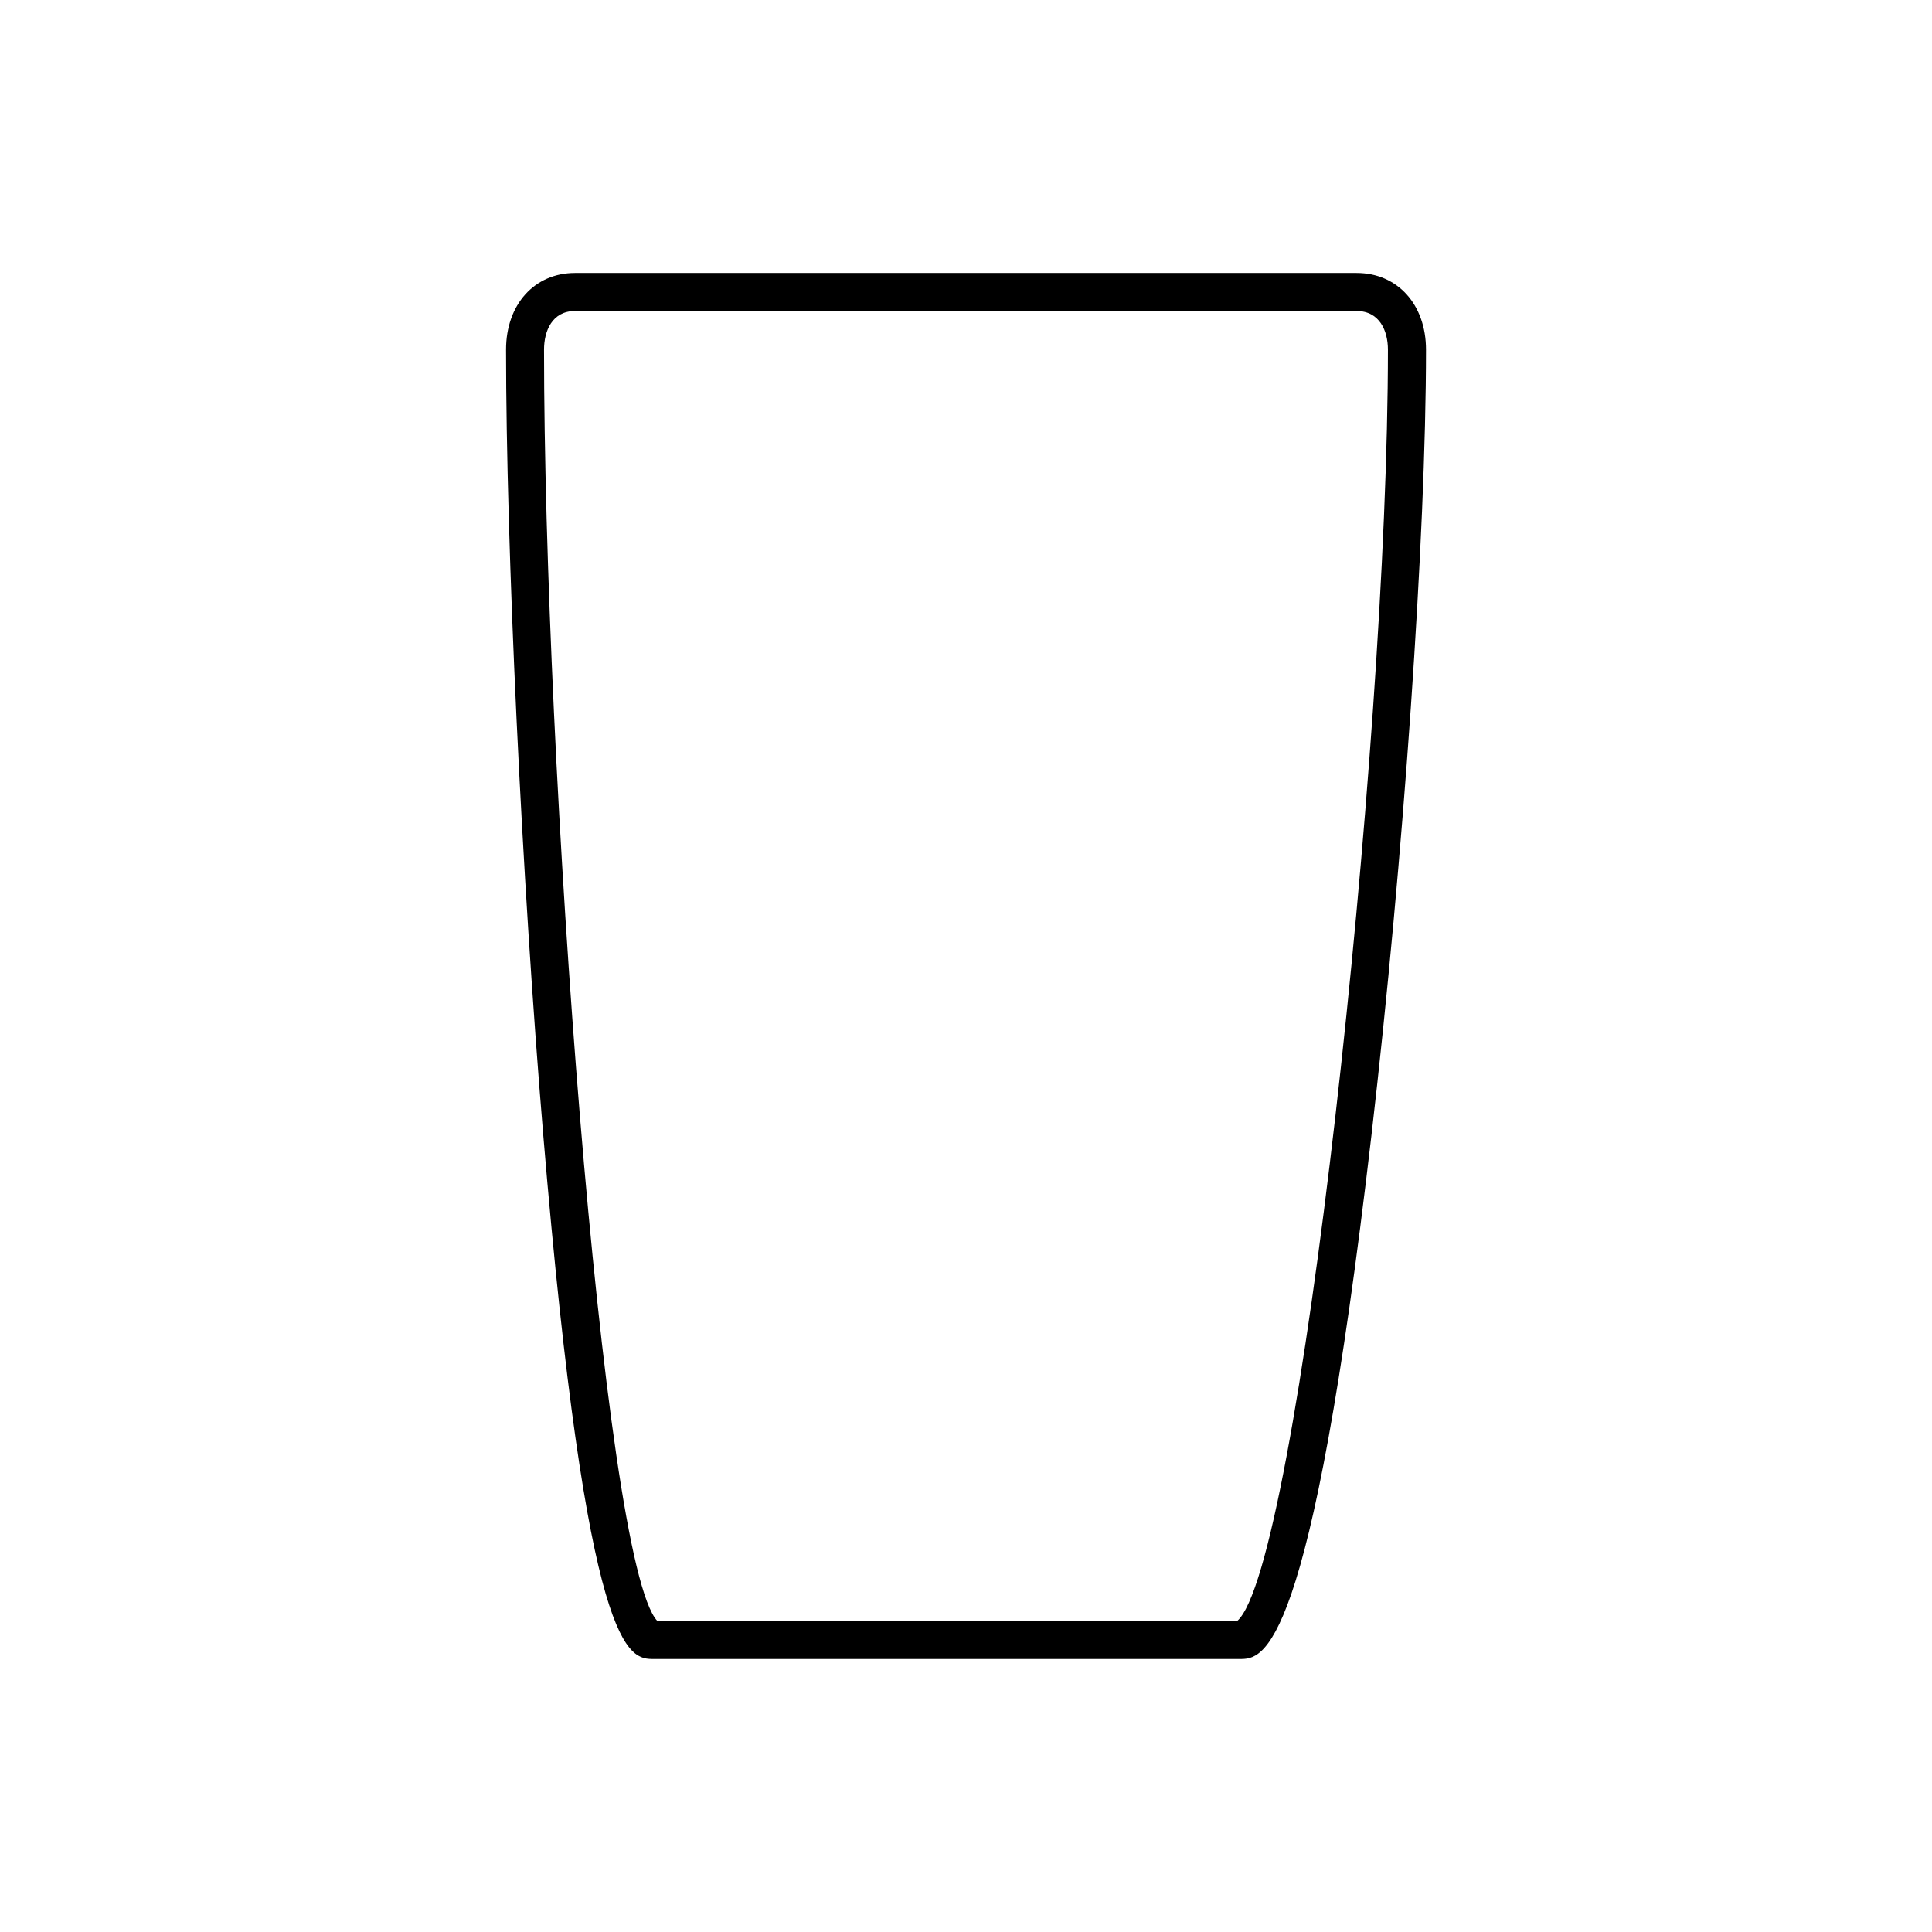 <?xml version="1.0" encoding="UTF-8"?>
<!-- The Best Svg Icon site in the world: iconSvg.co, Visit us! https://iconsvg.co -->
<svg fill="#000000" width="800px" height="800px" version="1.1" viewBox="144 144 512 512" xmlns="http://www.w3.org/2000/svg">
 <path d="m503.52 216.34h-207.12c-10.77 0-18.293 8.352-18.293 20.309 0 52.266 4.144 139.78 9.855 208.1 11.613 138.9 22.695 138.9 29.316 138.9h155.29c6.09 0 18.766 0 34.875-138.74 8.516-73.395 14.465-159.03 14.465-208.25-0.004-11.957-7.559-20.316-18.383-20.316zm-31.645 357.23h-153.68c-14.66-15.672-30.023-228.75-30.023-336.92 0-4.941 2.16-10.23 8.219-10.23h207.12c6.125 0 8.305 5.297 8.305 10.242 0 105.81-23.762 323.12-39.949 336.91z"/>
</svg>